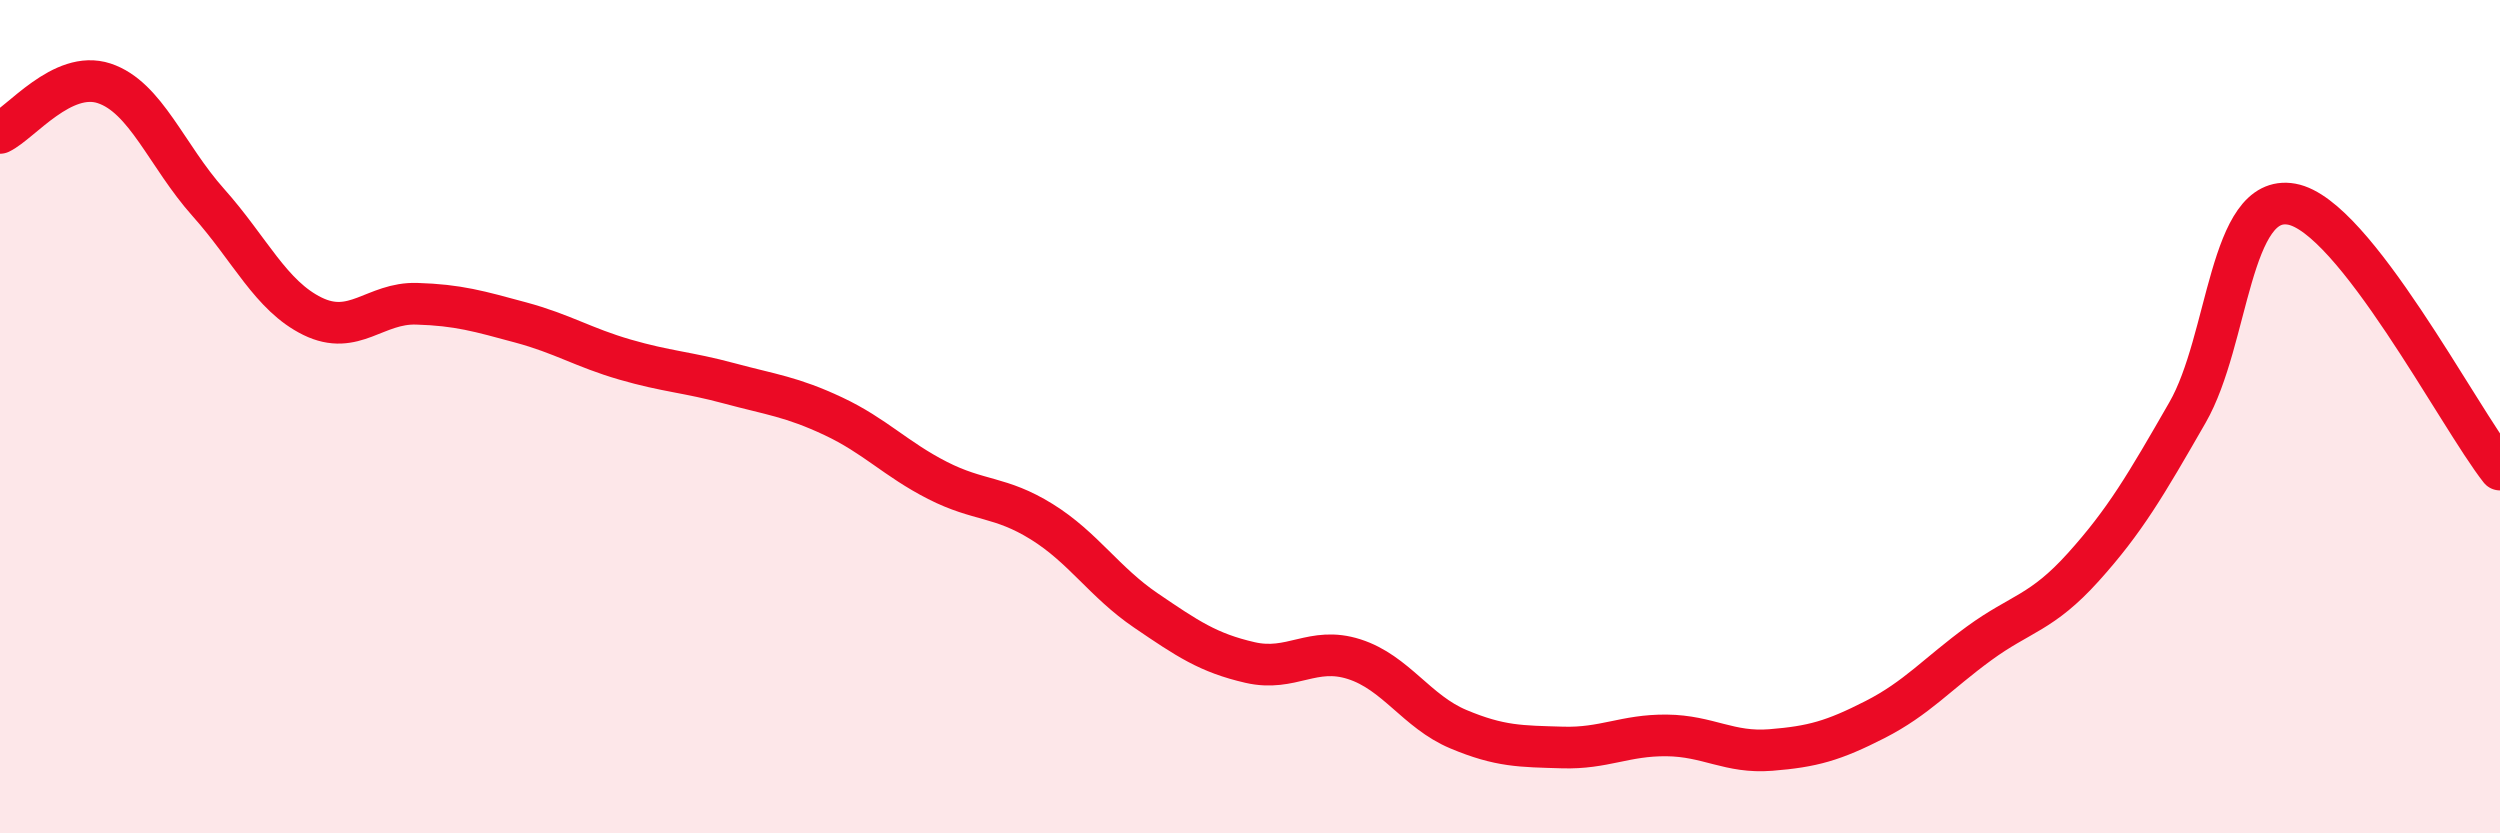 
    <svg width="60" height="20" viewBox="0 0 60 20" xmlns="http://www.w3.org/2000/svg">
      <path
        d="M 0,3.19 C 0.5,2.95 1.5,1.67 2.5,2 C 3.5,2.33 4,3.74 5,4.86 C 6,5.98 6.5,7.1 7.5,7.59 C 8.5,8.08 9,7.26 10,7.29 C 11,7.32 11.5,7.47 12.5,7.74 C 13.5,8.01 14,8.34 15,8.63 C 16,8.92 16.5,8.93 17.5,9.2 C 18.5,9.47 19,9.52 20,9.99 C 21,10.46 21.5,11.02 22.5,11.53 C 23.5,12.04 24,11.9 25,12.52 C 26,13.14 26.5,13.97 27.5,14.65 C 28.5,15.33 29,15.67 30,15.9 C 31,16.13 31.5,15.5 32.5,15.82 C 33.5,16.14 34,17.08 35,17.5 C 36,17.92 36.5,17.91 37.5,17.94 C 38.5,17.97 39,17.64 40,17.65 C 41,17.66 41.5,18.08 42.5,18 C 43.5,17.92 44,17.78 45,17.27 C 46,16.76 46.5,16.17 47.5,15.44 C 48.5,14.71 49,14.72 50,13.61 C 51,12.5 51.5,11.64 52.5,9.9 C 53.5,8.16 53.5,4.63 55,4.9 C 56.5,5.17 59,10 60,11.27L60 20L0 20Z"
        fill="#EB0A25"
        opacity="0.1"
        stroke-linecap="round"
        stroke-linejoin="round"
      />
      <path
        d="M 0,3.19 C 0.5,2.95 1.5,1.67 2.5,2 C 3.5,2.33 4,3.74 5,4.86 C 6,5.98 6.5,7.1 7.5,7.59 C 8.5,8.08 9,7.26 10,7.29 C 11,7.32 11.5,7.47 12.5,7.74 C 13.5,8.01 14,8.34 15,8.63 C 16,8.92 16.5,8.93 17.5,9.2 C 18.5,9.47 19,9.52 20,9.99 C 21,10.46 21.5,11.02 22.5,11.53 C 23.5,12.04 24,11.9 25,12.52 C 26,13.14 26.5,13.97 27.5,14.65 C 28.5,15.33 29,15.67 30,15.9 C 31,16.13 31.5,15.5 32.5,15.82 C 33.5,16.14 34,17.08 35,17.5 C 36,17.92 36.5,17.91 37.5,17.94 C 38.5,17.97 39,17.64 40,17.65 C 41,17.66 41.5,18.08 42.5,18 C 43.5,17.92 44,17.78 45,17.27 C 46,16.76 46.5,16.17 47.5,15.44 C 48.5,14.71 49,14.72 50,13.61 C 51,12.5 51.5,11.64 52.5,9.9 C 53.5,8.16 53.5,4.63 55,4.9 C 56.5,5.17 59,10 60,11.27"
        stroke="#EB0A25"
        stroke-width="1"
        fill="none"
        stroke-linecap="round"
        stroke-linejoin="round"
      />
    </svg>
  